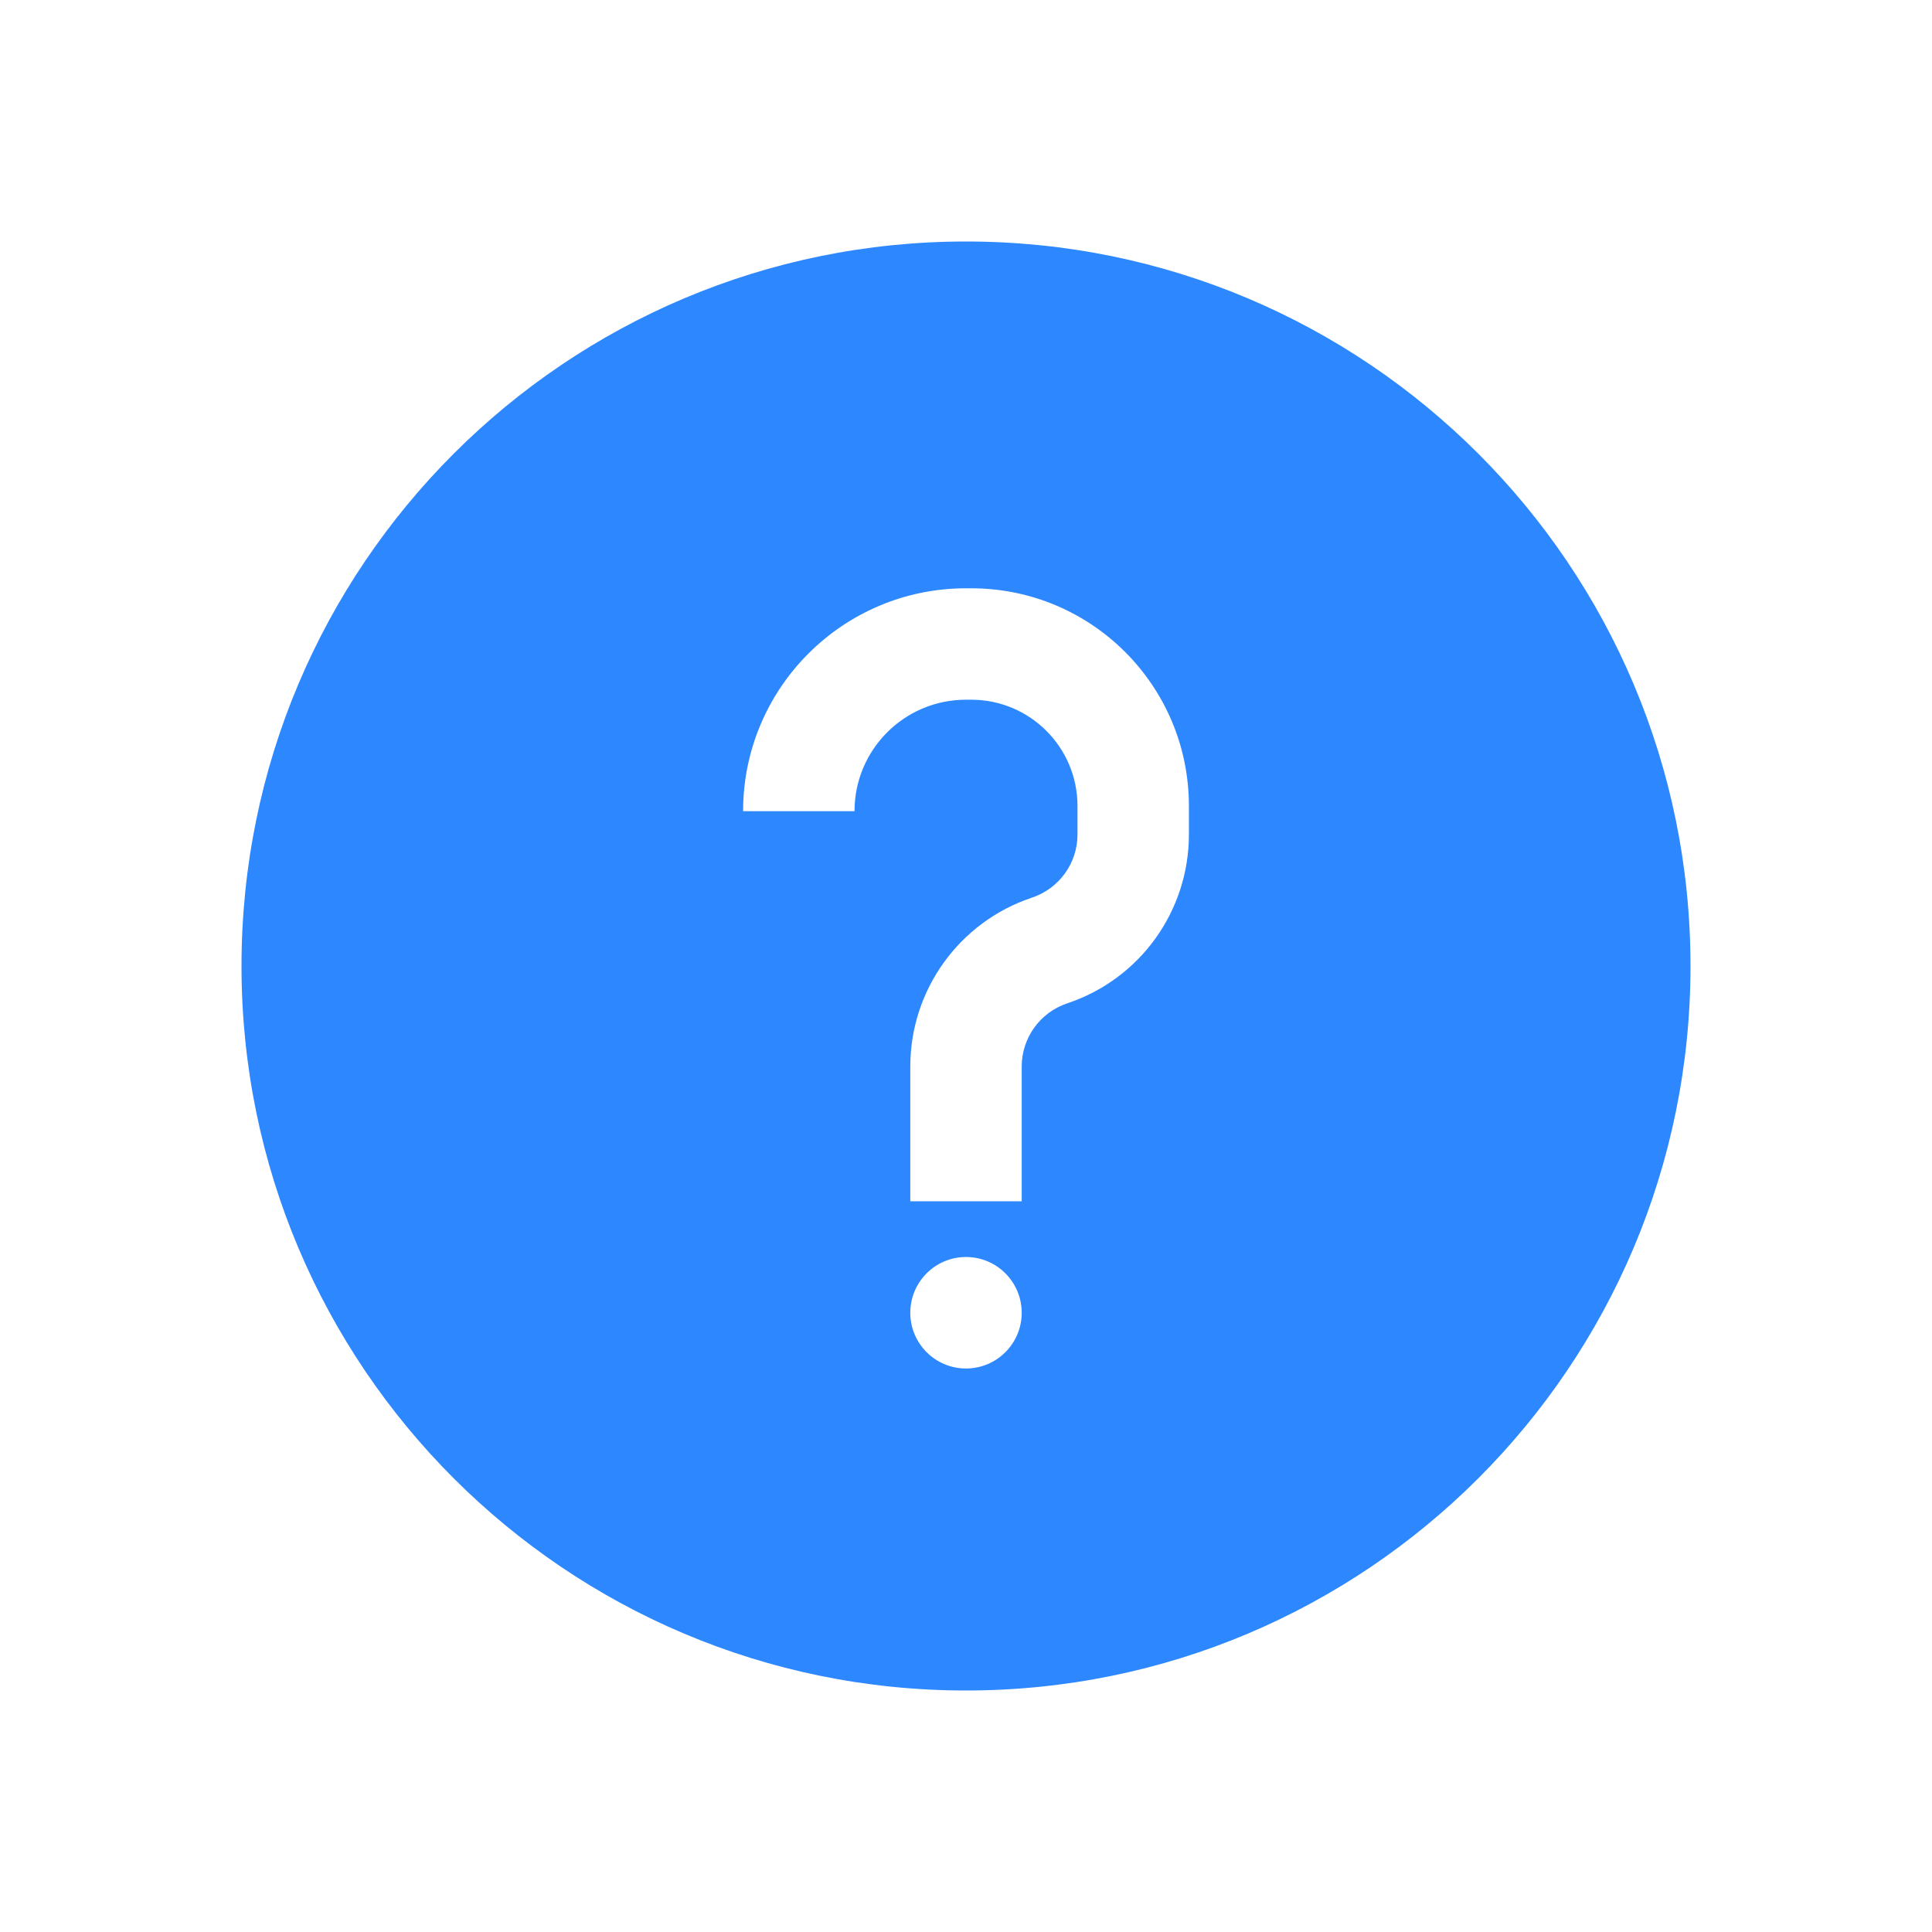 <?xml version="1.0" encoding="UTF-8"?> <svg xmlns="http://www.w3.org/2000/svg" width="24" height="24" viewBox="0 0 24 24" fill="none"><rect width="24" height="24" fill="white"></rect><path fill-rule="evenodd" clip-rule="evenodd" d="M21 12C21 16.971 16.971 21 12 21C7.029 21 3 16.971 3 12C3 7.029 7.029 3 12 3C16.971 3 21 7.029 21 12ZM12.692 16.308C12.692 16.69 12.382 17 12 17C11.618 17 11.308 16.69 11.308 16.308C11.308 15.925 11.618 15.615 12 15.615C12.382 15.615 12.692 15.925 12.692 16.308ZM12 7.308C10.471 7.308 9.231 8.548 9.231 10.077H10.615C10.615 9.312 11.235 8.692 12 8.692H12.065C12.794 8.692 13.385 9.283 13.385 10.012V10.367C13.385 10.723 13.157 11.038 12.819 11.151C11.917 11.452 11.308 12.297 11.308 13.248V14.923H12.692V13.248C12.692 12.893 12.92 12.577 13.257 12.464C14.16 12.164 14.769 11.319 14.769 10.367V10.012C14.769 8.518 13.559 7.308 12.065 7.308H12Z" fill="#2D88FF"></path></svg> 